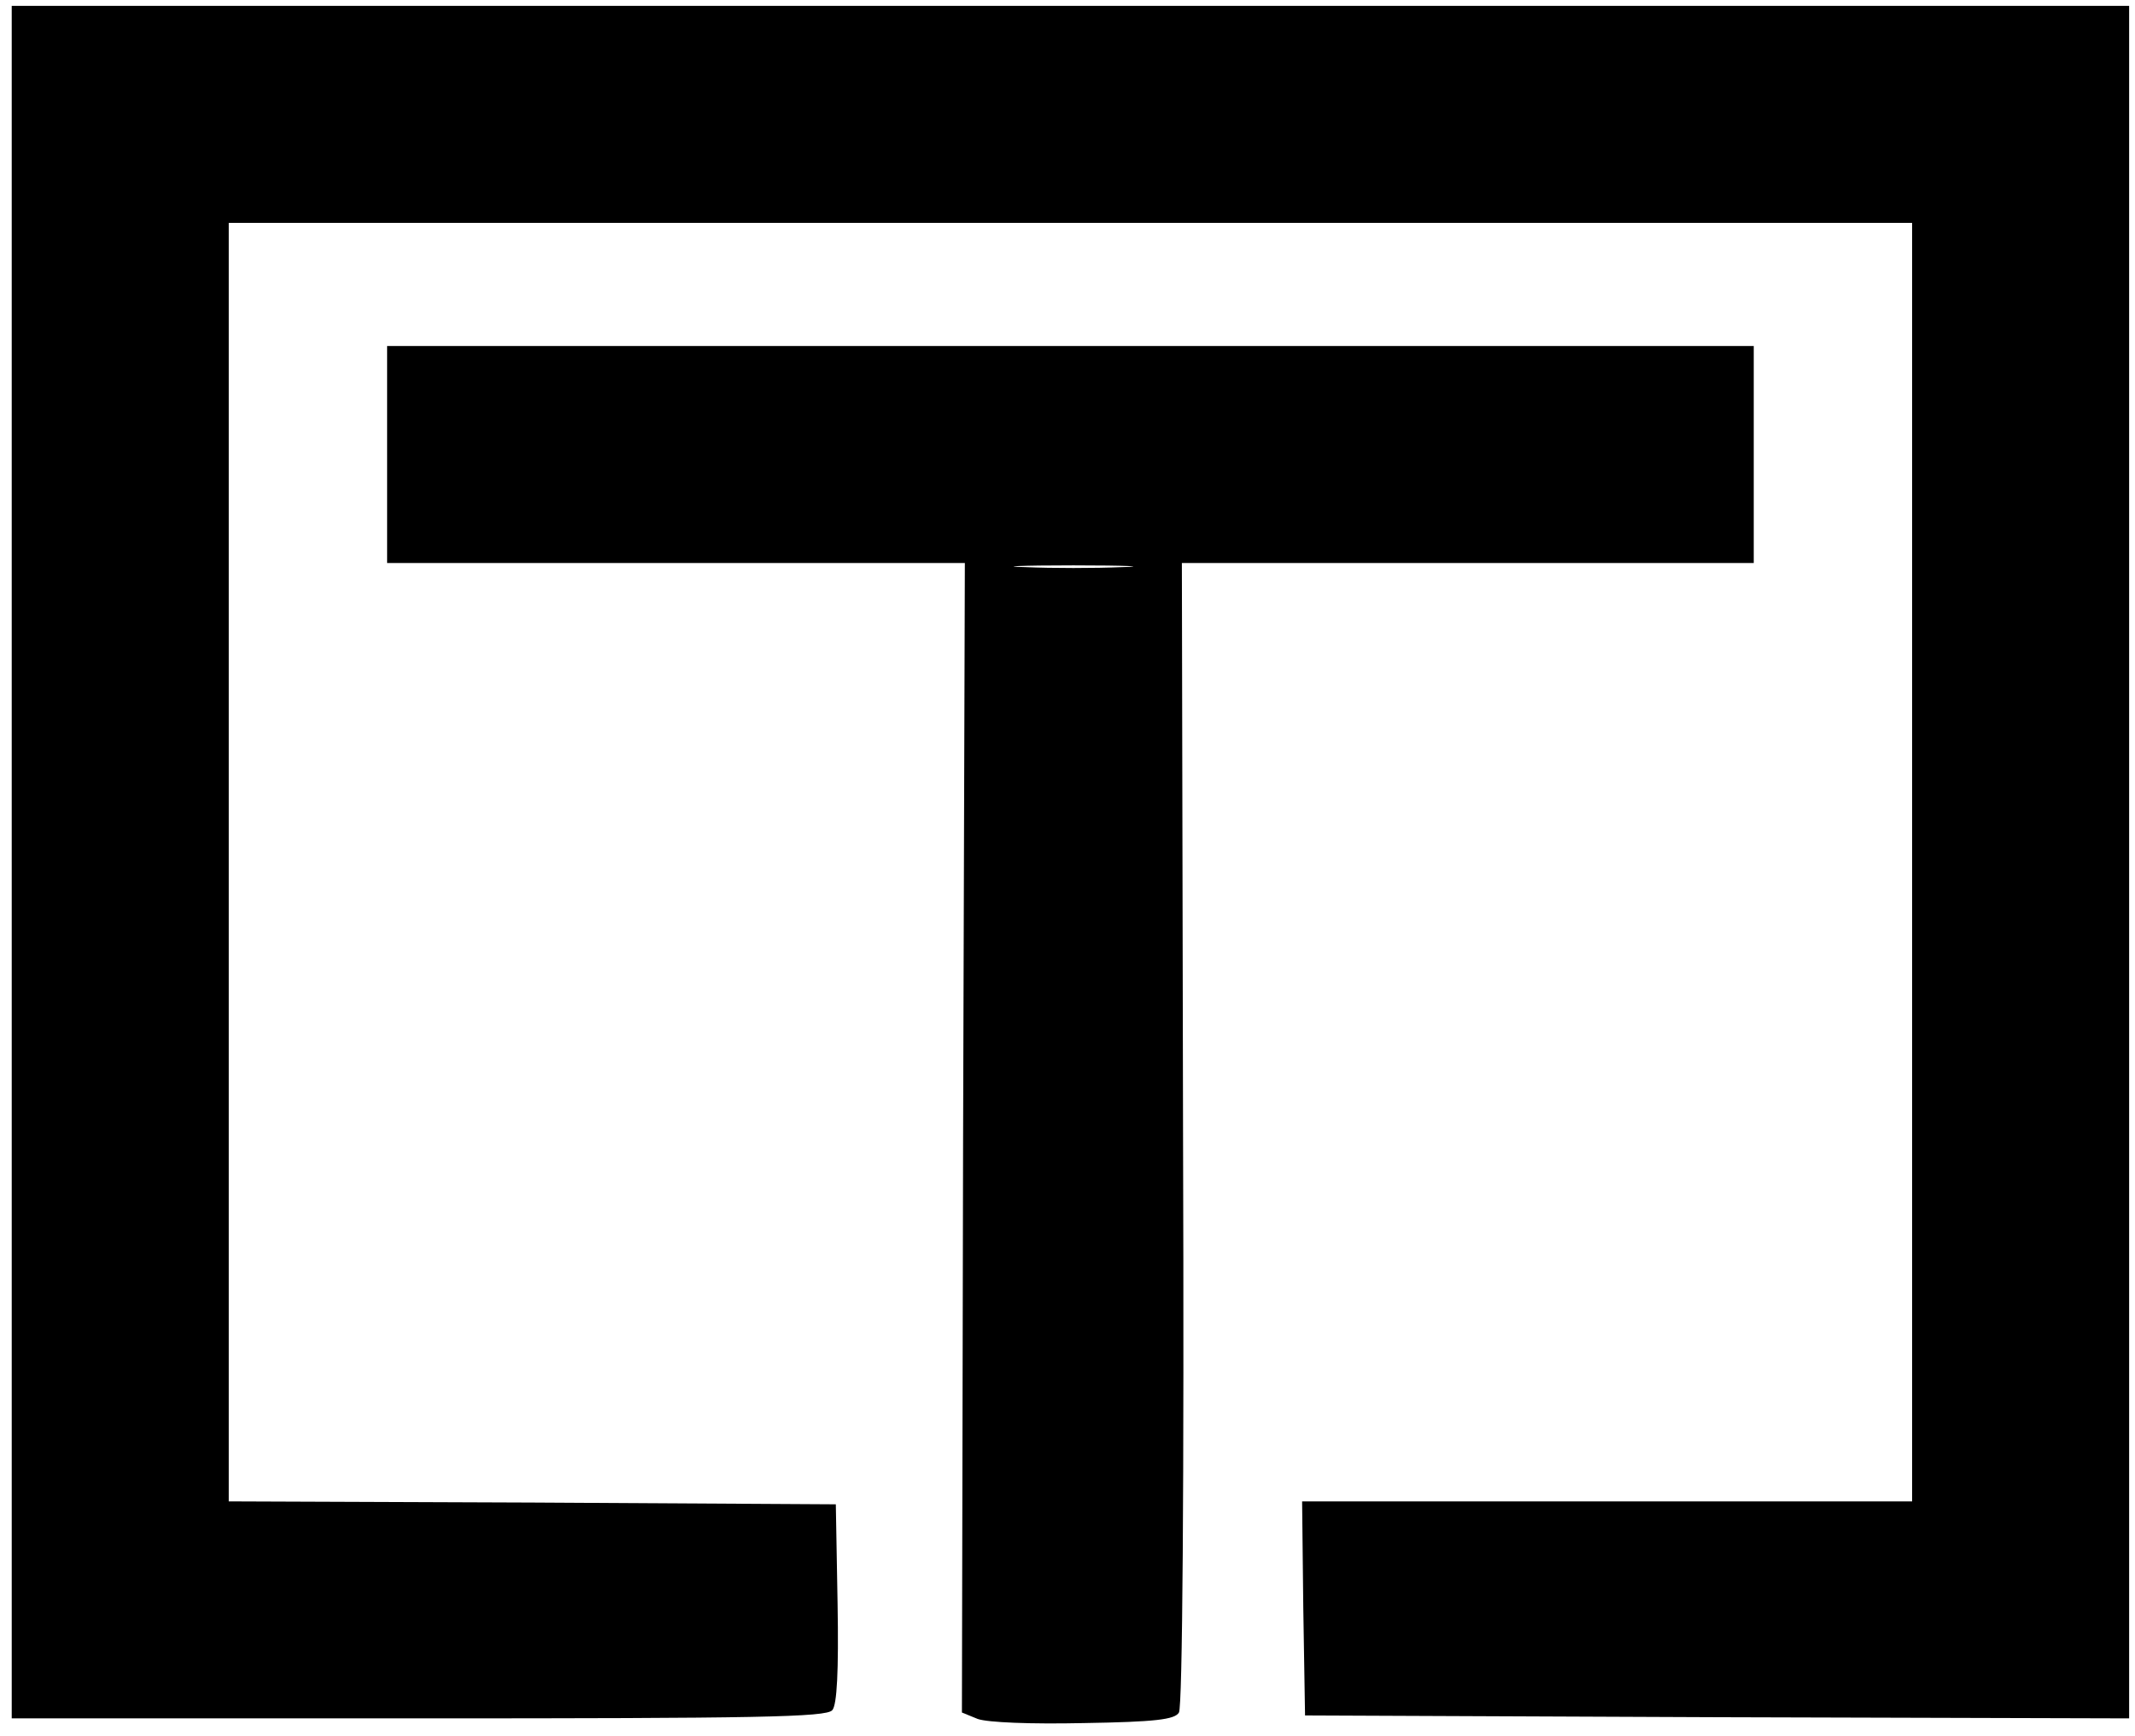 <?xml version="1.0" standalone="no"?>
<!DOCTYPE svg PUBLIC "-//W3C//DTD SVG 20010904//EN"
 "http://www.w3.org/TR/2001/REC-SVG-20010904/DTD/svg10.dtd">
<svg version="1.0" xmlns="http://www.w3.org/2000/svg"
 width="364pt" height="296pt" viewBox="0 0 364 296"
 preserveAspectRatio="xMidYMid meet">

<g transform="translate(0,296) scale(0.1,-0.1)"
fill="#000000" stroke="none">
<path d="M20 1490 l0 -1460 694 0 c578 0 695 2 705 14 8 9 11 66 9 182 l-3
169 -517 3 -518 2 0 1090 0 1090 1435 0 1435 0 0 -1090 0 -1090 -520 0 -520 0
2 -182 3 -183 703 -3 702 -2 0 1460 0 1460 -1805 0 -1805 0 0 -1460z"/>
<path d="M660 2185 l0 -185 493 0 492 0 -3 -980 -2 -980 27 -11 c17 -6 90 -9
181 -7 122 2 155 6 162 18 6 9 9 383 7 988 l-2 972 488 0 487 0 0 185 0 185
-1165 0 -1165 0 0 -185z m1253 -192 c-46 -2 -120 -2 -165 0 -46 1 -9 3 82 3
91 0 128 -2 83 -3z"/>
</g>
</svg>
